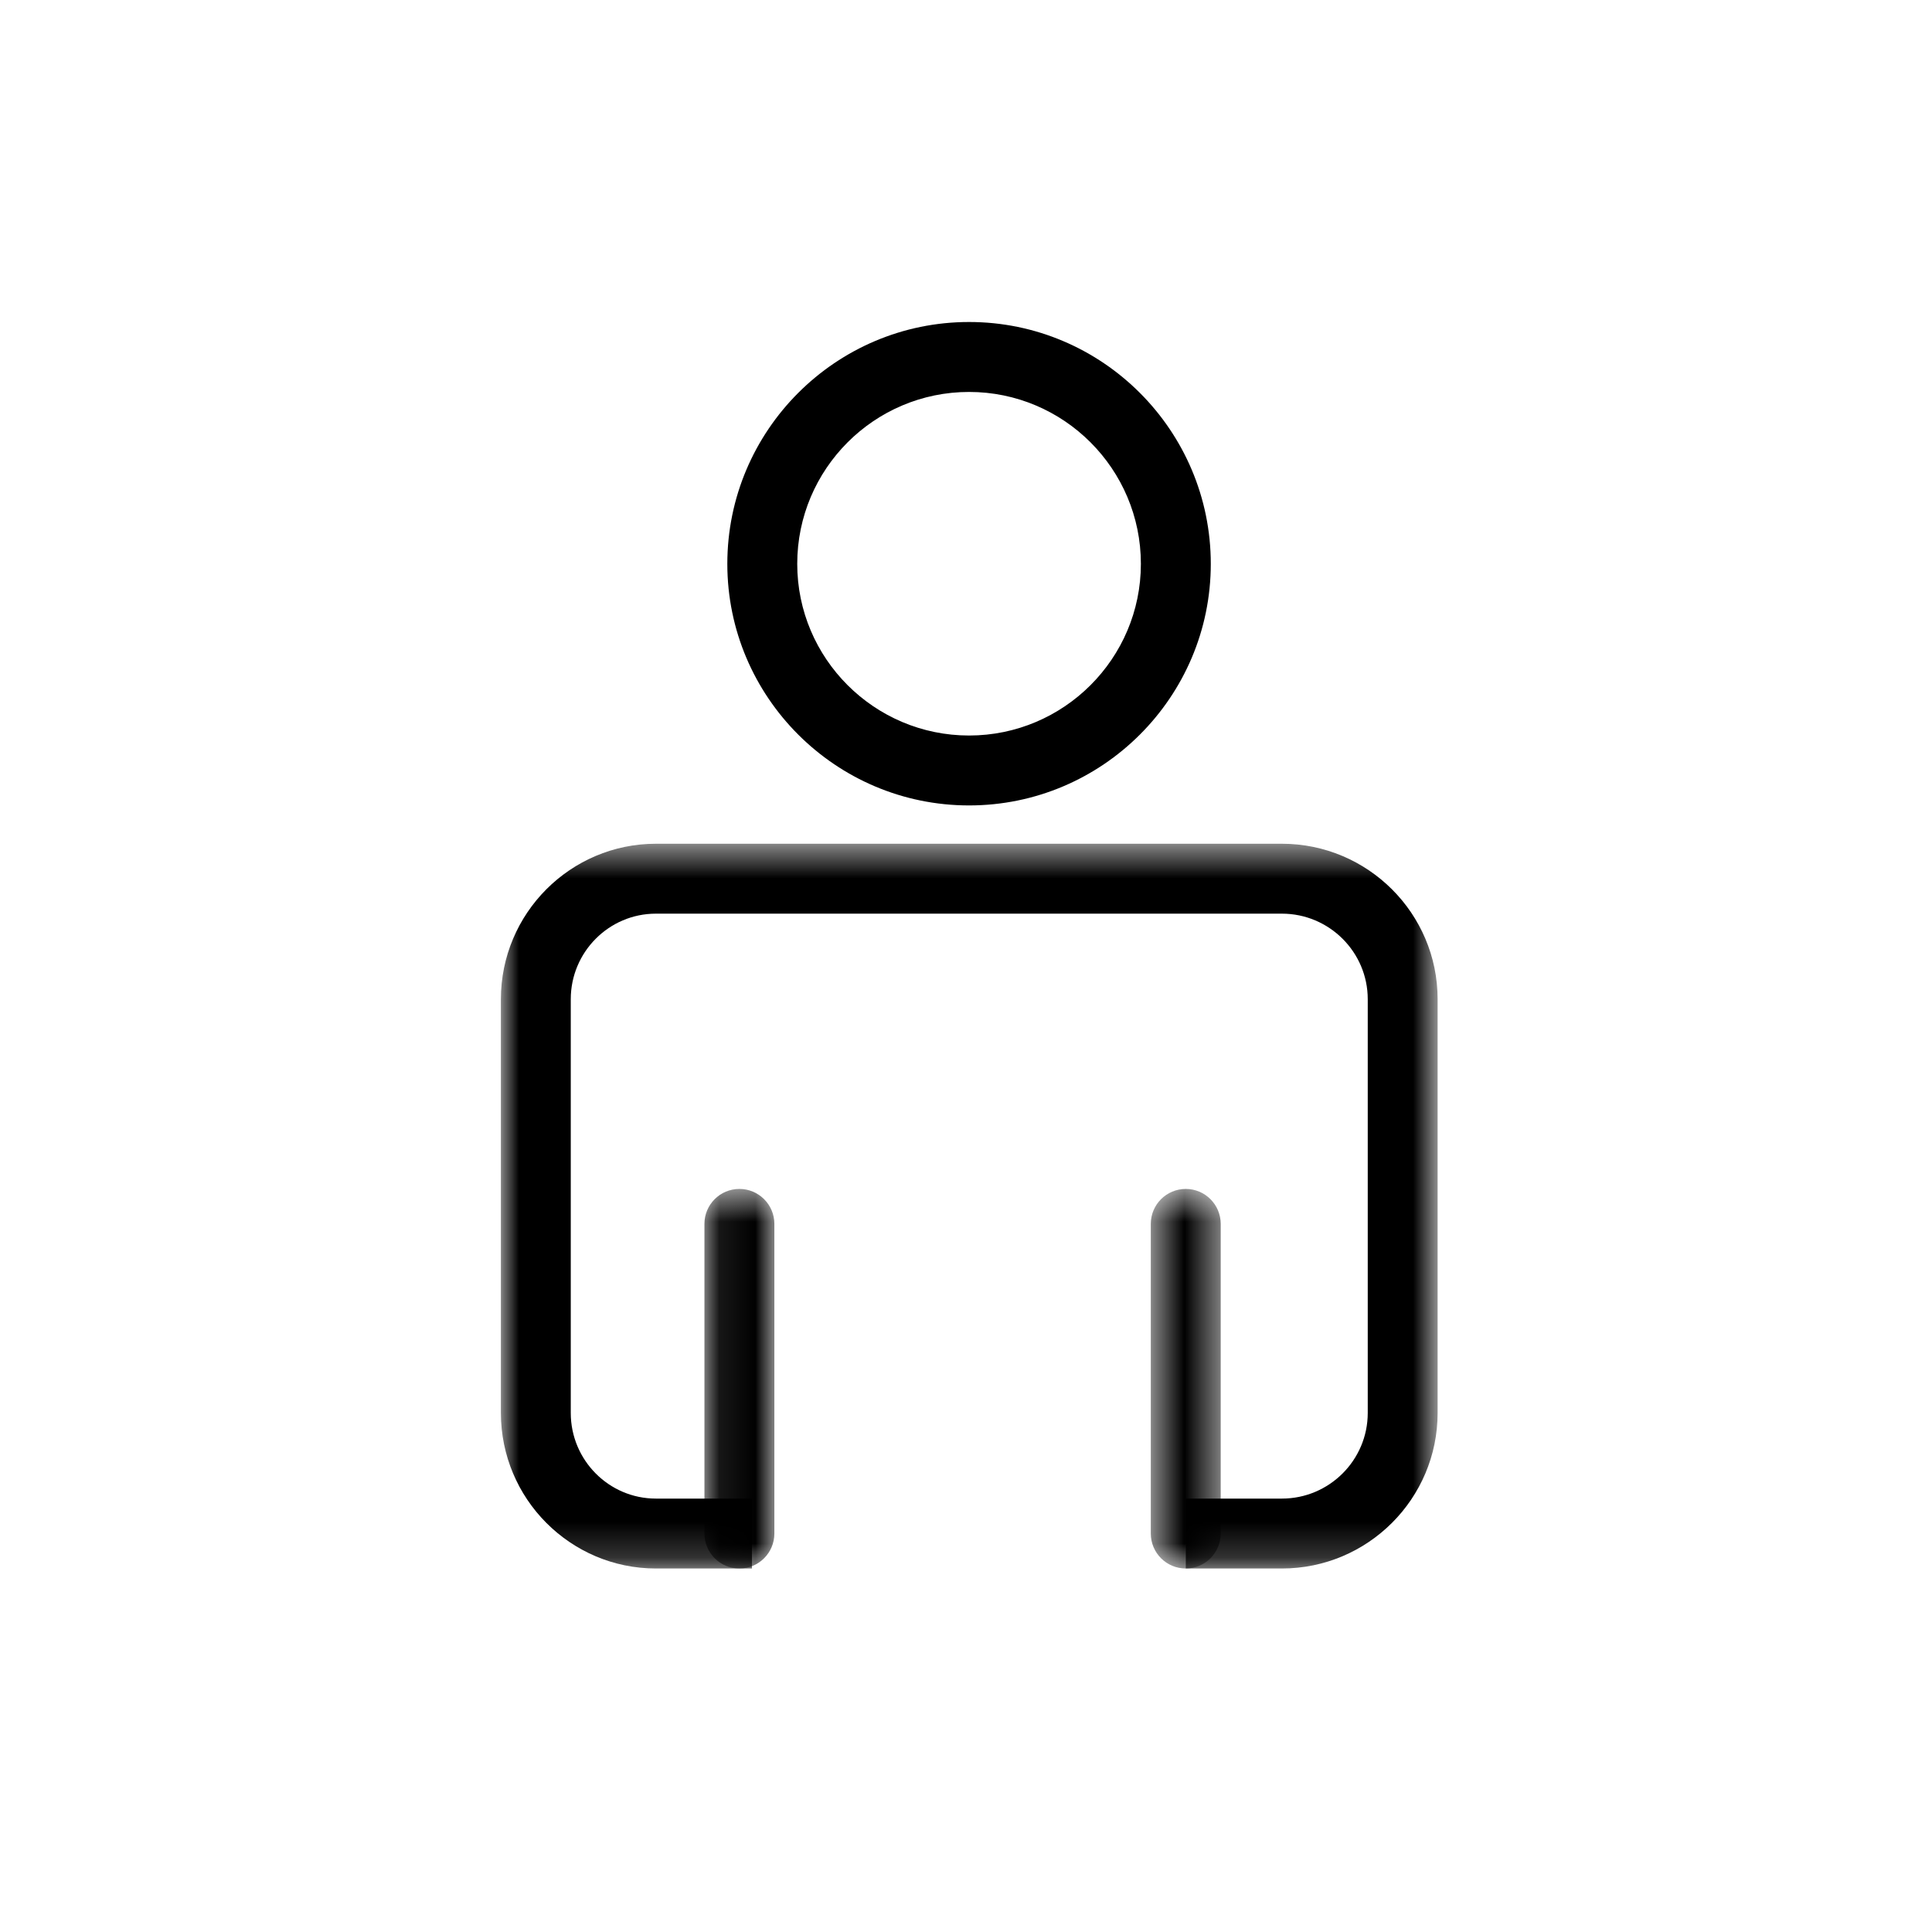 <?xml version="1.0" encoding="UTF-8"?>
<svg width="54px" height="54px" viewBox="0 0 54 54" version="1.1" xmlns="http://www.w3.org/2000/svg" xmlns:xlink="http://www.w3.org/1999/xlink">
    <title>_icons/desktop/account</title>
    <defs>
        <polygon id="path-1" points="8e-05 0.543 26.182 0.543 26.182 20.8 8e-05 20.8"></polygon>
        <polygon id="path-3" points="0.089 0.591 2.044 0.591 2.044 11.2 0.089 11.2"></polygon>
        <polygon id="path-5" points="0.565 0.591 2.519 0.591 2.519 11.2 0.565 11.2"></polygon>
    </defs>
    <g id="_icons/desktop/account" stroke="none" stroke-width="1" fill="none" fill-rule="evenodd">
        <g id="Group-12" transform="translate(14, 9)">
            <path d="M13.086,1.955 C10.437,1.955 8.283,4.109 8.283,6.76 C8.283,9.405 10.437,11.558 13.086,11.558 C15.734,11.558 17.888,9.405 17.888,6.76 C17.888,4.109 15.734,1.955 13.086,1.955 M13.086,13.512 C9.36,13.512 6.329,10.482 6.329,6.76 C6.329,3.032 9.36,0 13.086,0 C16.811,0 19.842,3.032 19.842,6.76 C19.842,10.482 16.811,13.512 13.086,13.512" id="Fill-1" fill="#000000"></path>
            <g id="Group-5" transform="translate(0, 14.04)">
                <mask id="mask-2" fill="white">
                    <use xlink:href="#path-1"></use>
                </mask>
                <g id="Clip-4"></g>
                <path d="M21.83,20.8 L19.143,20.8 L19.143,18.846 L21.83,18.846 C23.152,18.846 24.229,17.772 24.229,16.452 L24.229,4.888 C24.229,3.571 23.152,2.497 21.83,2.497 L4.332,2.497 C3.02,2.497 1.953,3.571 1.953,4.888 L1.953,16.452 C1.953,17.772 3.02,18.846 4.332,18.846 L7.018,18.846 L7.018,20.8 L4.332,20.8 C1.944,20.8 8e-05,18.85 8e-05,16.452 L8e-05,4.888 C8e-05,2.491 1.944,0.543 4.332,0.543 L21.83,0.543 C24.23,0.543 26.182,2.491 26.182,4.888 L26.182,16.452 C26.182,18.85 24.23,20.8 21.83,20.8" id="Fill-3" fill="#000000" mask="url(#mask-2)"></path>
            </g>
            <g id="Group-8" transform="translate(5.6, 23.64)">
                <mask id="mask-4" fill="white">
                    <use xlink:href="#path-3"></use>
                </mask>
                <g id="Clip-7"></g>
                <path d="M1.066,11.2 C0.526,11.2 0.089,10.763 0.089,10.221 L0.089,1.568 C0.089,1.029 0.526,0.591 1.066,0.591 C1.606,0.591 2.044,1.029 2.044,1.568 L2.044,10.221 C2.044,10.763 1.606,11.2 1.066,11.2" id="Fill-6" fill="#000000" mask="url(#mask-4)"></path>
            </g>
            <g id="Group-11" transform="translate(17.6, 23.64)">
                <mask id="mask-6" fill="white">
                    <use xlink:href="#path-5"></use>
                </mask>
                <g id="Clip-10"></g>
                <path d="M1.543,11.2 C1.002,11.2 0.565,10.763 0.565,10.221 L0.565,1.568 C0.565,1.029 1.002,0.591 1.543,0.591 C2.082,0.591 2.519,1.029 2.519,1.568 L2.519,10.221 C2.519,10.763 2.082,11.2 1.543,11.2" id="Fill-9" fill="#000000" mask="url(#mask-6)"></path>
            </g>
        </g>
    </g>
</svg>